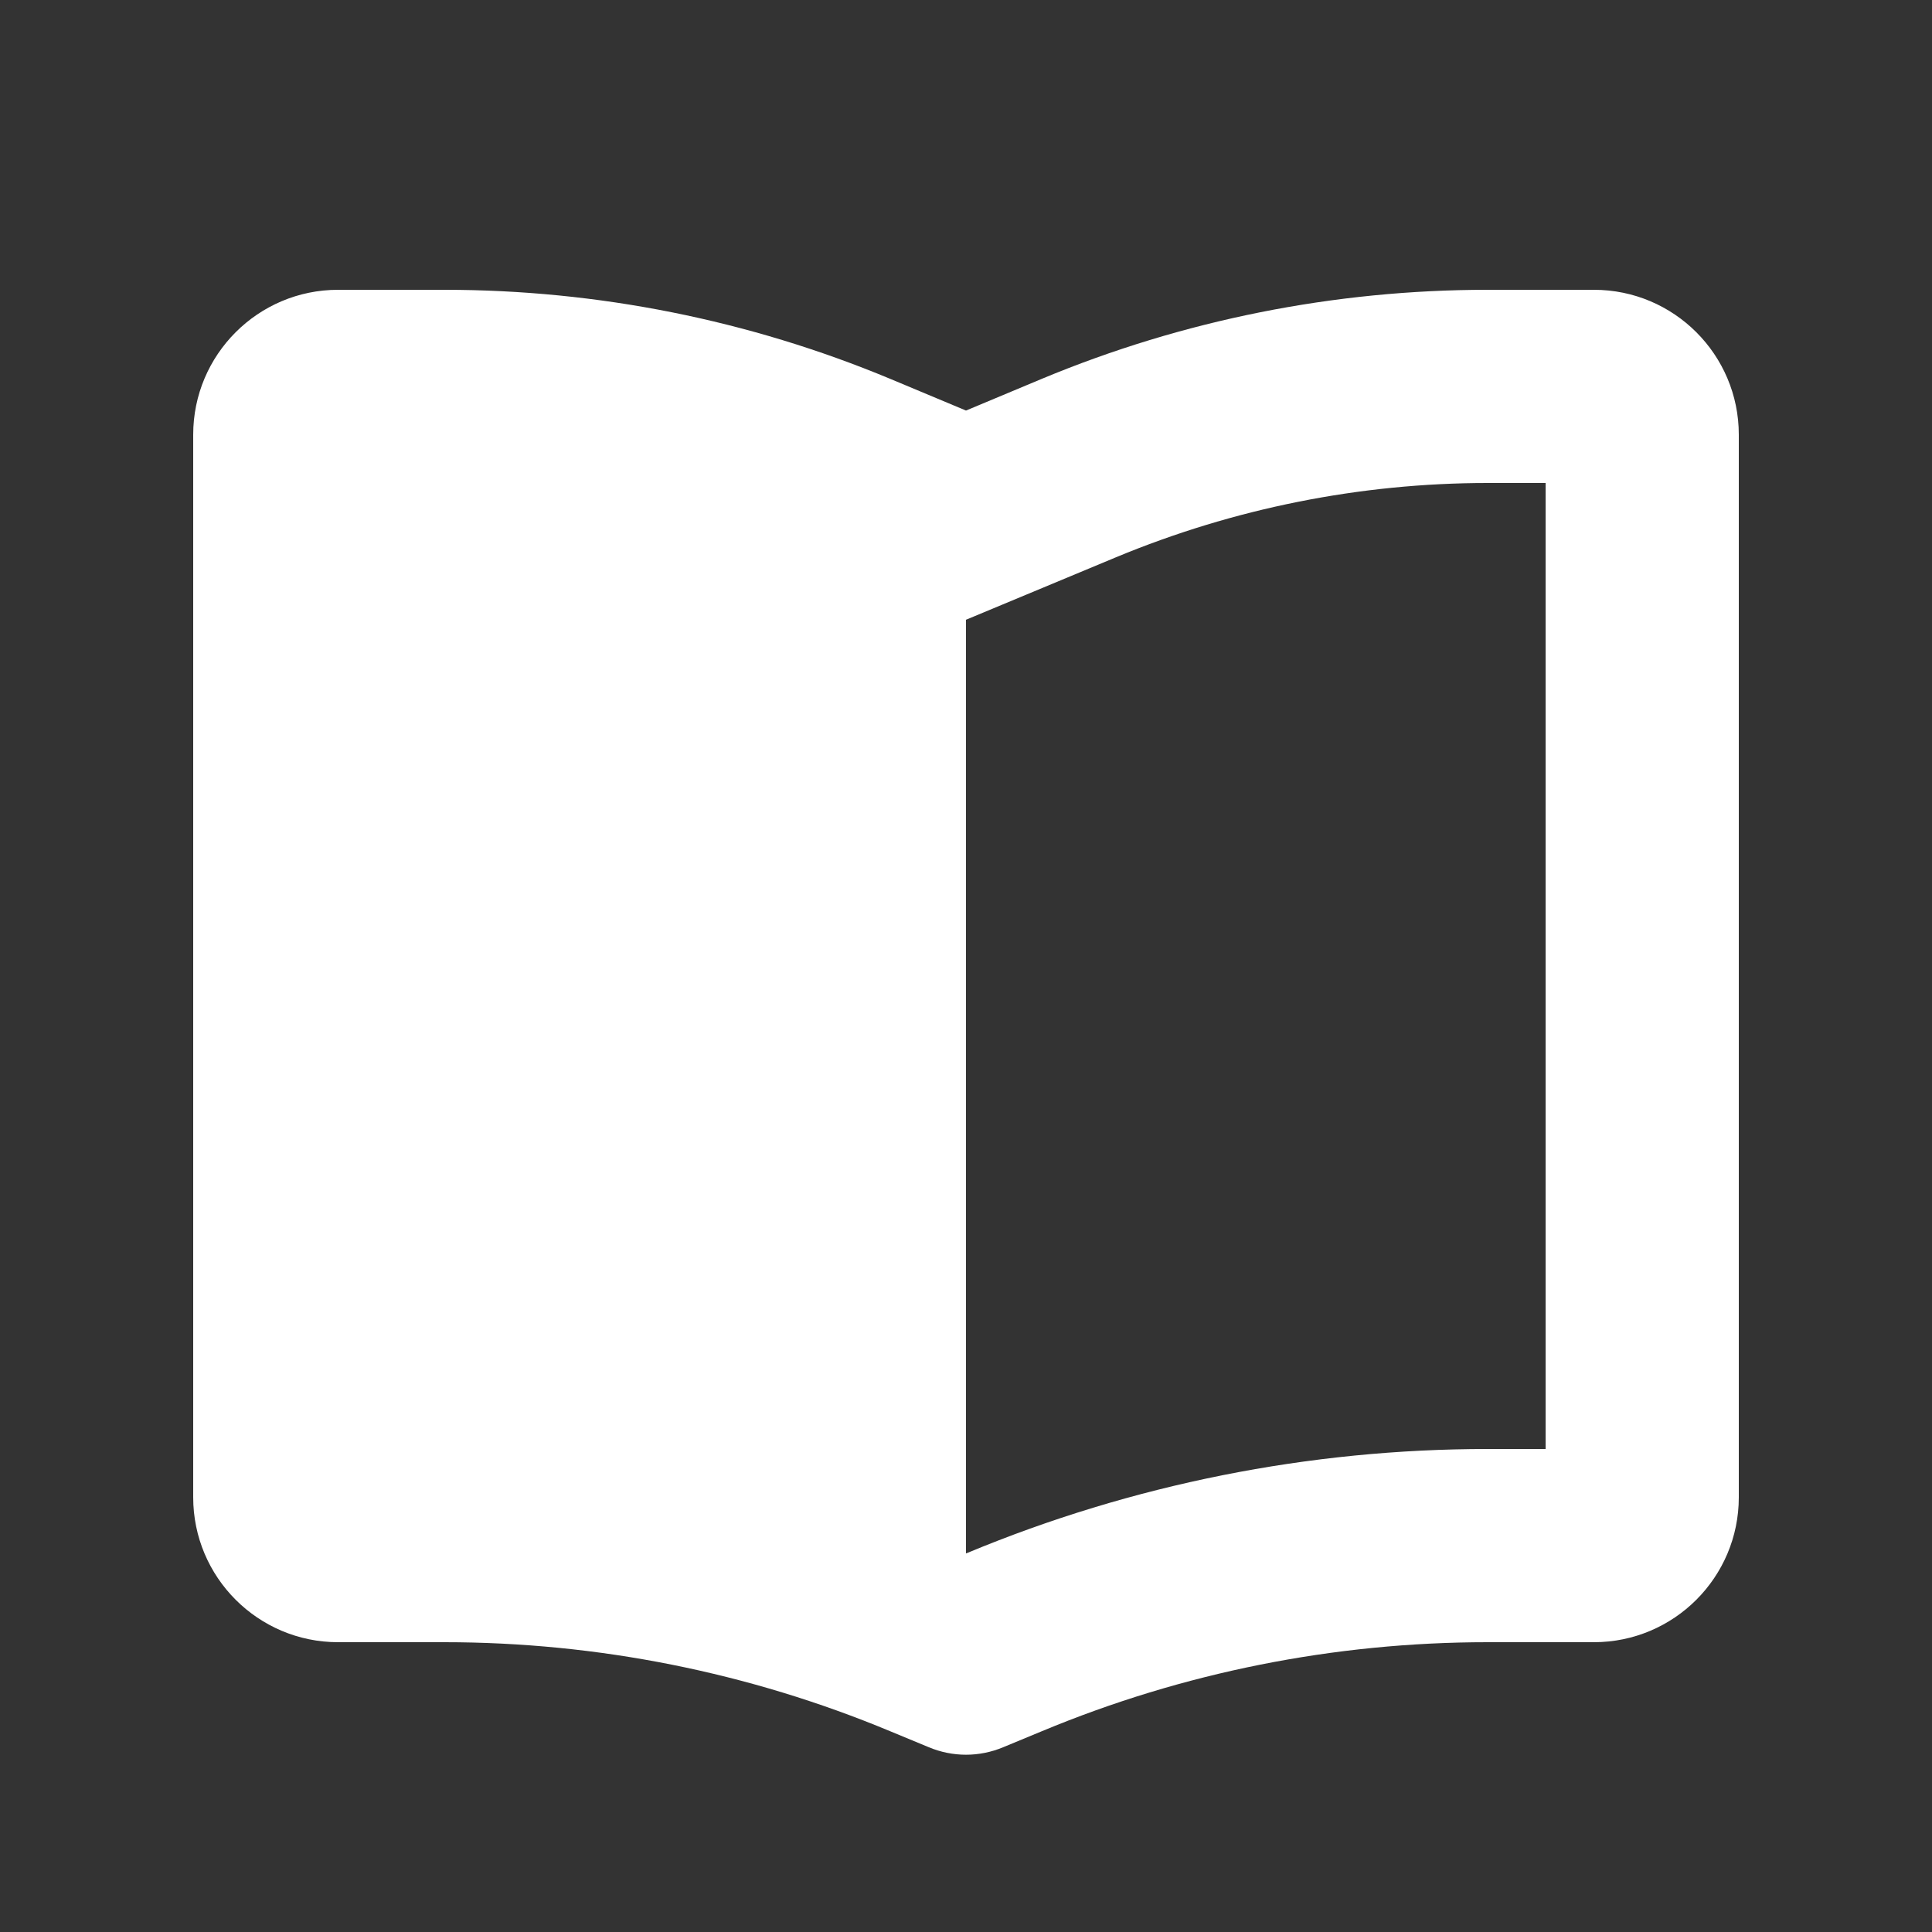 <svg fill="white" xmlns="http://www.w3.org/2000/svg" viewBox="0 0 640 640"><rect x="0" y="0" width="640" height="640" fill="#333333" stroke="none"/><path d="M320 205.3L320 514.6L320.5 514.4C375.1 491.7 433.7 480 492.8 480L512 480L512 160L492.8 160C450.6 160 408.7 168.4 369.7 184.6C352.9 191.6 336.3 198.5 320 205.3zM294.9 125.5L320 136L345.1 125.5C391.9 106 442.1 96 492.8 96L528 96C554.5 96 576 117.5 576 144L576 496C576 522.5 554.5 544 528 544L492.8 544C442.1 544 391.9 554 345.1 573.5L332.3 578.8C324.4 582.1 315.6 582.1 307.7 578.8L294.9 573.5C248.1 554 197.9 544 147.2 544L112 544C85.5 544 64 522.5 64 496L64 144C64 117.5 85.5 96 112 96L147.2 96C197.9 96 248.1 106 294.9 125.5z"></path></svg>